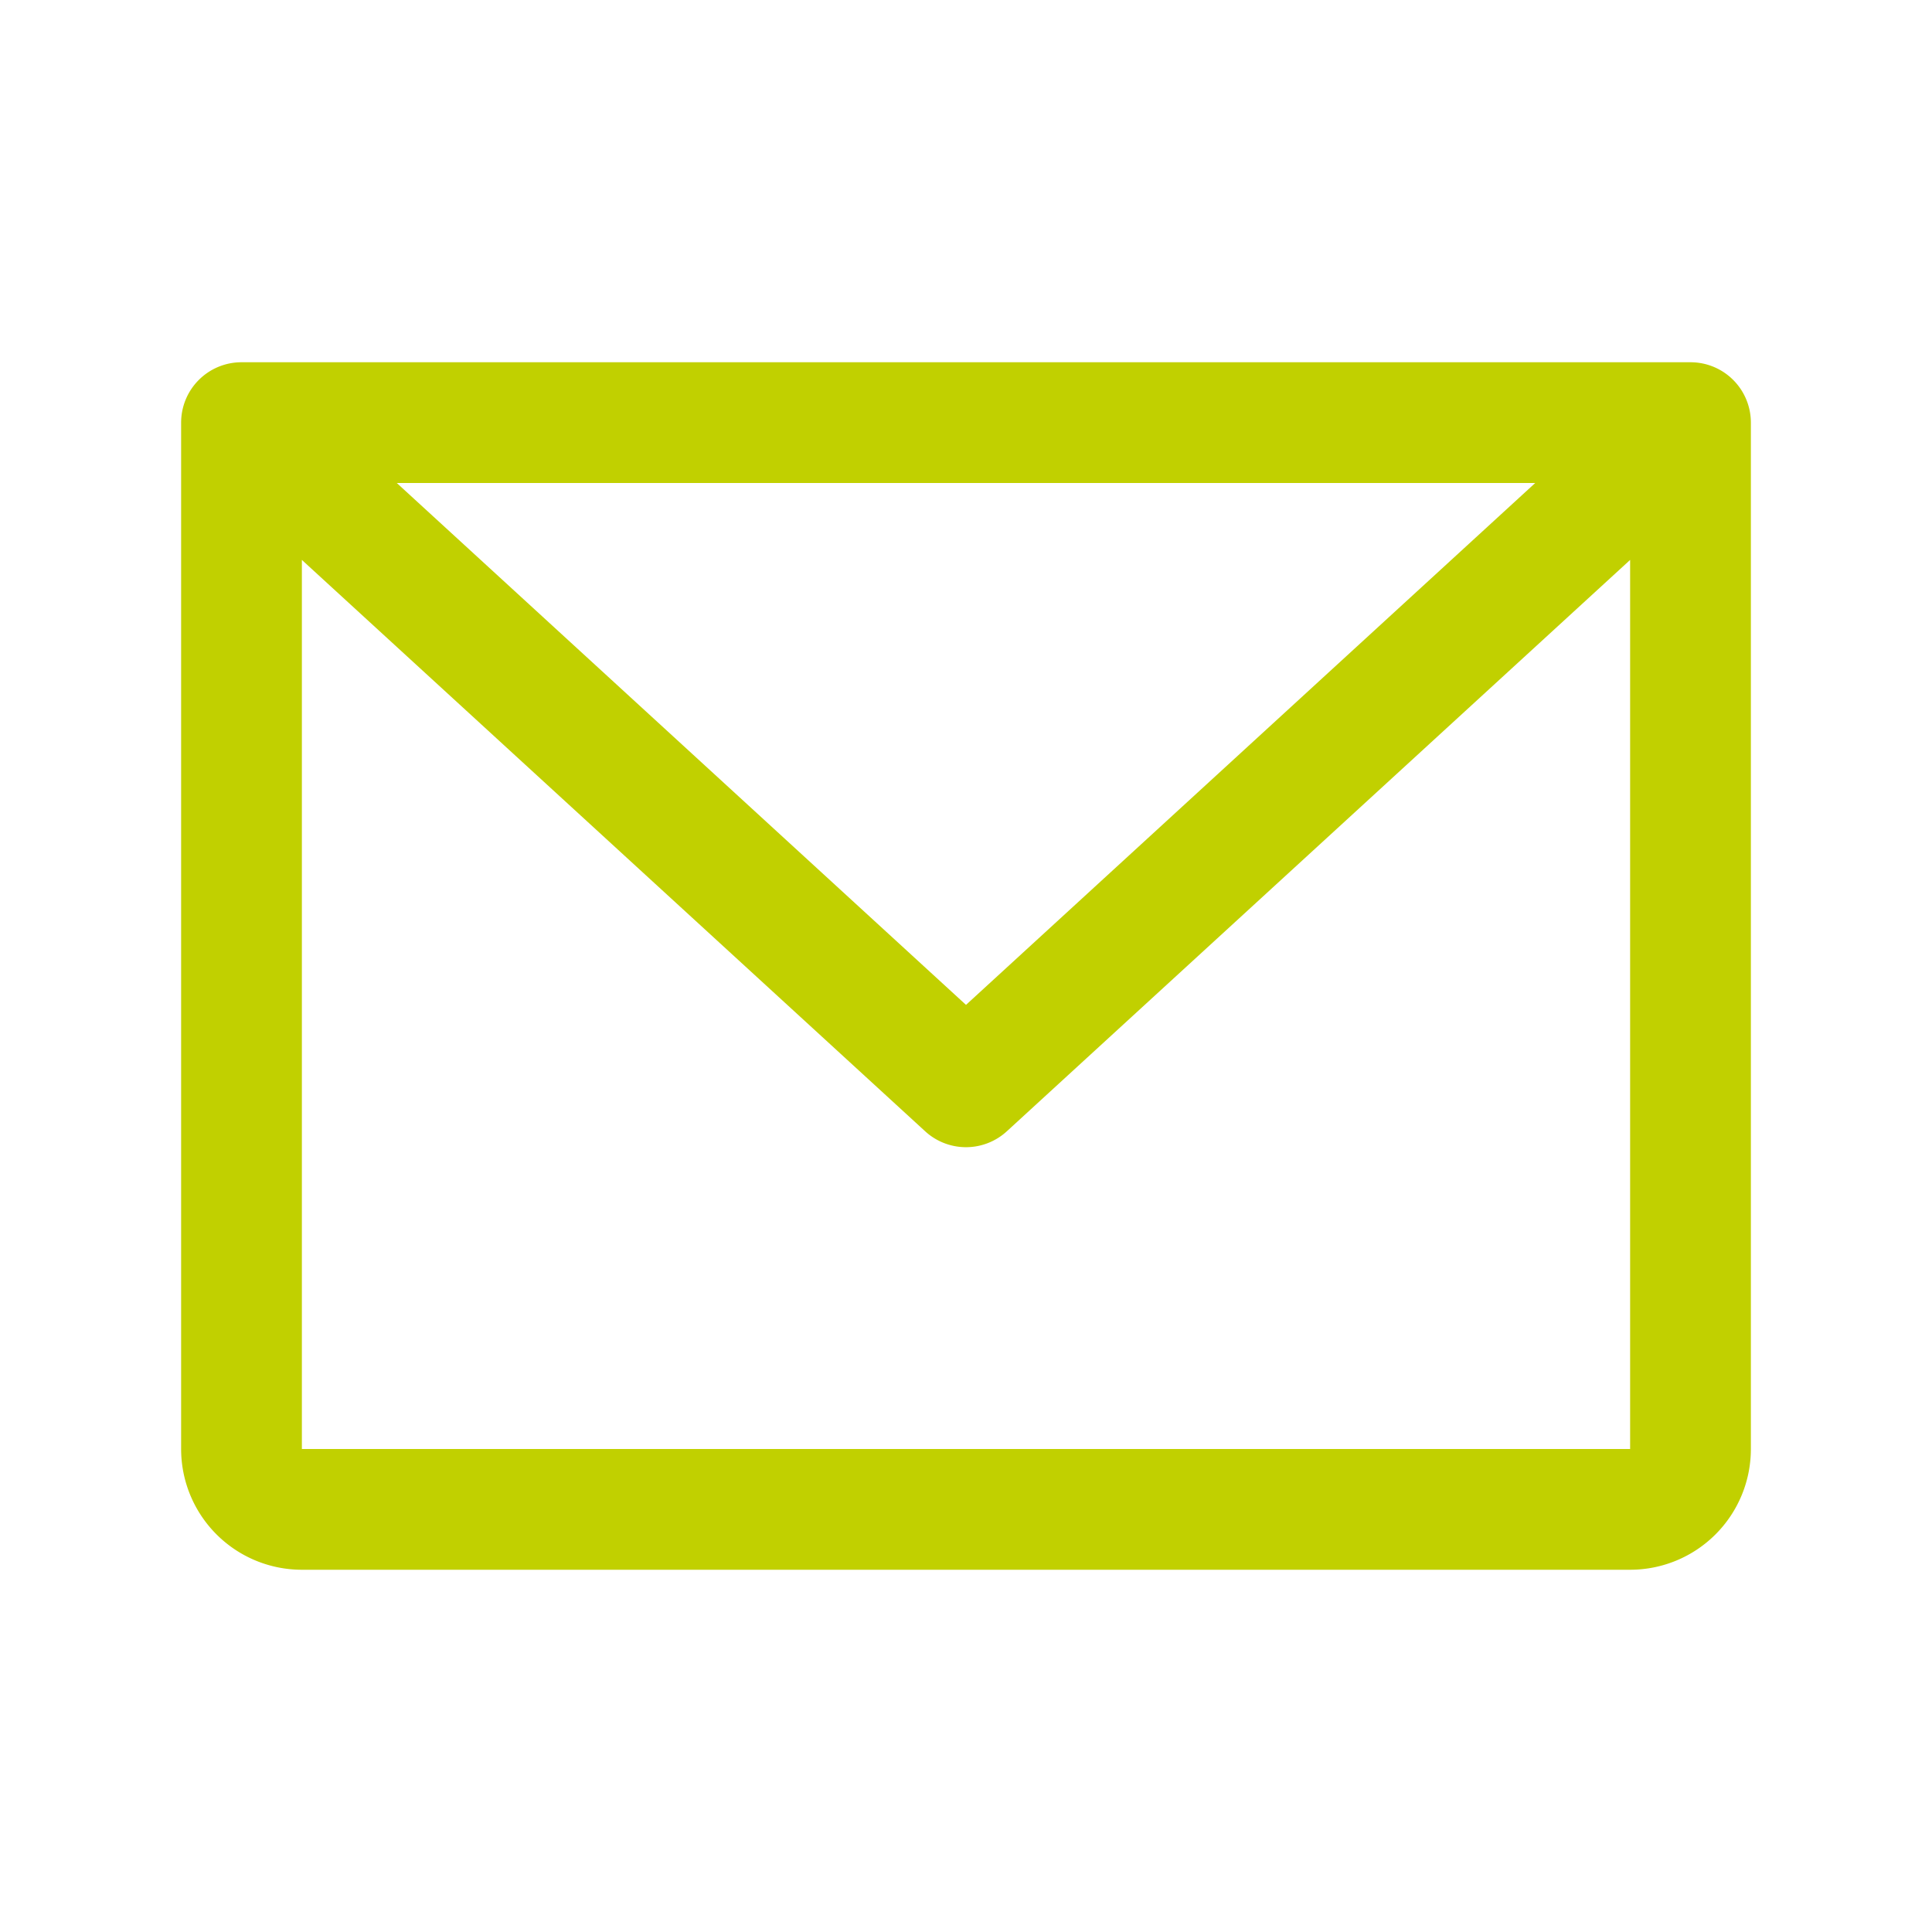 <svg xmlns="http://www.w3.org/2000/svg" width="16" height="16" fill="none"><path fill="#C1D000" d="M14 3H2a.5.5 0 0 0-.5.5V12a1 1 0 0 0 1 1h11a1 1 0 0 0 1-1V3.5A.5.5 0 0 0 14 3zm-1.286 1L8 8.322 3.286 4h9.428zm.786 8h-11V4.637l5.162 4.732a.5.5 0 0 0 .676 0L13.5 4.637V12z"/></svg>